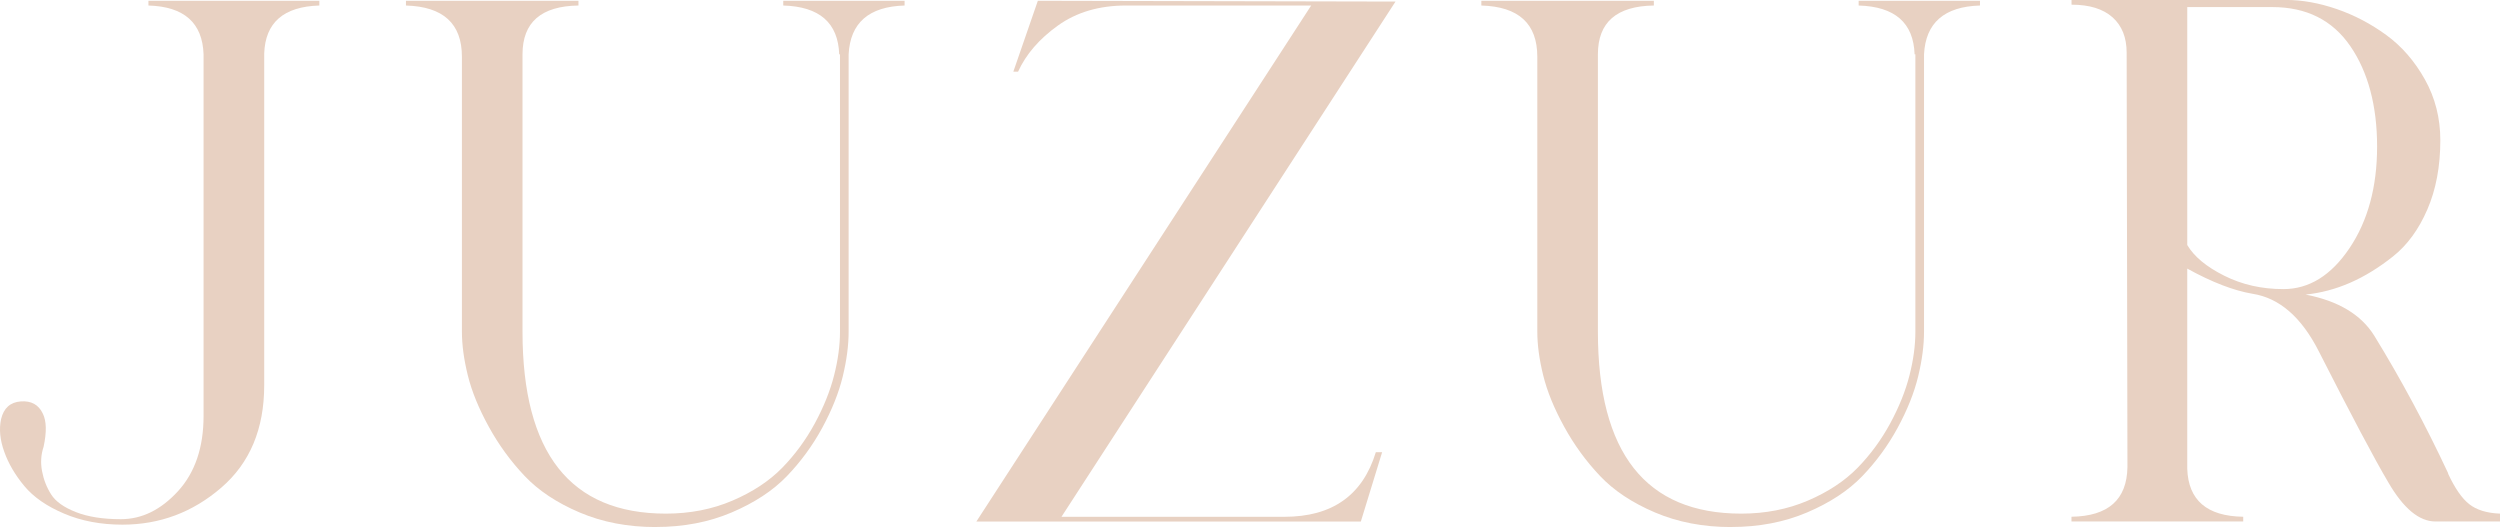 <svg viewBox="0 0 512 107.94" xmlns="http://www.w3.org/2000/svg" id="Layer_2">
  <defs>
    <style>
      .cls-1 {
        fill: #e8d1c2;
      }
    </style>
  </defs>
  <g data-sanitized-data-name="Layer_1" data-name="Layer_1" id="Layer_1-2">
    <g>
      <path d="M30.39.16h35.01v.97c-7.32.22-11.08,3.5-11.29,9.84v67.93c0,8.93-2.93,15.92-8.79,20.97-5.86,5.06-12.61,7.58-20.25,7.58-4.41,0-8.39-.75-11.94-2.26-3.55-1.5-6.27-3.39-8.15-5.65-1.88-2.26-3.25-4.6-4.11-7.02C0,90.11-.22,87.88.22,85.84c.54-2.26,1.88-3.47,4.03-3.63,2.15-.16,3.66.67,4.52,2.5.75,1.51.81,3.77.16,6.78-.54,1.61-.65,3.28-.32,5,.32,1.72.94,3.31,1.86,4.76.91,1.45,2.61,2.66,5.08,3.63,2.47.97,5.54,1.45,9.2,1.45,4.3,0,8.2-1.91,11.7-5.73,3.49-3.82,5.24-8.96,5.24-15.41V11.13c-.22-6.45-3.98-9.79-11.29-10V.16Z" class="cls-1"></path>
      <path d="M134.29,107.94c-5.7,0-10.89-.99-15.57-2.98-4.68-1.99-8.45-4.49-11.29-7.5-2.85-3.01-5.3-6.37-7.34-10.09-2.04-3.71-3.47-7.2-4.28-10.49-.81-3.28-1.21-6.26-1.21-8.95V11.62c0-6.78-3.82-10.27-11.46-10.49V.16h35.33v.97c-7.64.11-11.46,3.44-11.46,10v56.79c0,24.85,9.79,37.27,29.36,37.27,4.95,0,9.49-.89,13.63-2.66,4.14-1.77,7.53-4.01,10.17-6.7,2.63-2.69,4.86-5.73,6.7-9.11,1.83-3.39,3.15-6.67,3.95-9.84.81-3.17,1.21-6.16,1.21-8.95V11.13h-.16c-.22-6.45-4.03-9.79-11.46-10V.16h24.85v.97c-7.32.22-11.13,3.55-11.46,10v56.79c0,2.8-.4,5.86-1.21,9.2-.81,3.34-2.21,6.83-4.19,10.49-1.99,3.66-4.41,6.96-7.26,9.92-2.85,2.96-6.62,5.43-11.29,7.42-4.68,1.99-9.87,2.98-15.57,2.98Z" class="cls-1"></path>
      <path d="M199.96,106.81L268.53,1.13h-37.92c-5.49,0-10.14,1.37-13.96,4.11-3.82,2.74-6.53,5.89-8.15,9.44h-.97L212.55.16l73.25.16-68.41,105.52h45.66c9.79,0,16.03-4.41,18.72-13.23h1.29l-4.36,14.2h-78.74Z" class="cls-1"></path>
      <path d="M354.53,107.94c-5.7,0-10.89-.99-15.57-2.98-4.68-1.99-8.45-4.49-11.29-7.5-2.85-3.01-5.3-6.37-7.34-10.09-2.04-3.71-3.47-7.2-4.28-10.49-.81-3.28-1.21-6.26-1.21-8.95V11.62c0-6.78-3.82-10.27-11.46-10.49V.16h35.33v.97c-7.64.11-11.46,3.44-11.46,10v56.79c0,24.85,9.79,37.27,29.36,37.27,4.95,0,9.49-.89,13.63-2.66,4.14-1.77,7.53-4.01,10.17-6.7,2.63-2.69,4.86-5.73,6.7-9.11,1.83-3.39,3.15-6.67,3.95-9.84.81-3.17,1.21-6.16,1.21-8.95V11.13h-.16c-.22-6.45-4.03-9.79-11.46-10V.16h24.85v.97c-7.32.22-11.13,3.55-11.46,10v56.79c0,2.8-.4,5.86-1.21,9.2-.81,3.34-2.21,6.83-4.19,10.49-1.99,3.66-4.41,6.96-7.26,9.92-2.85,2.96-6.62,5.43-11.29,7.42-4.68,1.99-9.87,2.98-15.57,2.98Z" class="cls-1"></path>
      <path d="M501.35,96.97c1.4,3.01,2.85,5.11,4.36,6.29,1.5,1.18,3.6,1.83,6.29,1.93v1.61h-13.23c-3.34,0-6.56-2.69-9.68-8.07-2.8-4.73-7.53-13.66-14.2-26.78-3.55-6.99-8.07-10.92-13.55-11.78-3.87-.65-8.34-2.37-13.39-5.16v40.98c.21,6.45,4.03,9.74,11.46,9.84v.97h-35.17v-.97c7.53-.11,11.35-3.49,11.46-10.16l-.16-84.87c0-3.12-.97-5.54-2.9-7.26-1.94-1.72-4.73-2.58-8.39-2.58v-.97h43.89c3.33,0,6.8.62,10.41,1.86,3.6,1.24,6.99,3.01,10.17,5.33,3.17,2.31,5.81,5.35,7.91,9.11,2.1,3.77,3.15,7.91,3.15,12.42,0,5.38-.89,10.11-2.66,14.2-1.77,4.09-4.11,7.29-7.02,9.6-2.9,2.31-5.84,4.11-8.79,5.4-2.96,1.29-6,2.1-9.12,2.42,6.67,1.29,11.35,4.09,14.04,8.39,5.49,8.93,10.54,18.34,15.17,28.24ZM467.63,59.21c5.27,0,9.79-2.8,13.55-8.39,3.76-5.59,5.65-12.53,5.65-20.81s-1.83-15.25-5.49-20.57c-3.66-5.32-8.98-7.99-15.97-7.99h-17.42v48.73c1.4,2.37,3.92,4.46,7.58,6.29,3.65,1.83,7.69,2.74,12.1,2.74Z" class="cls-1"></path>
    </g>
  </g>
</svg>